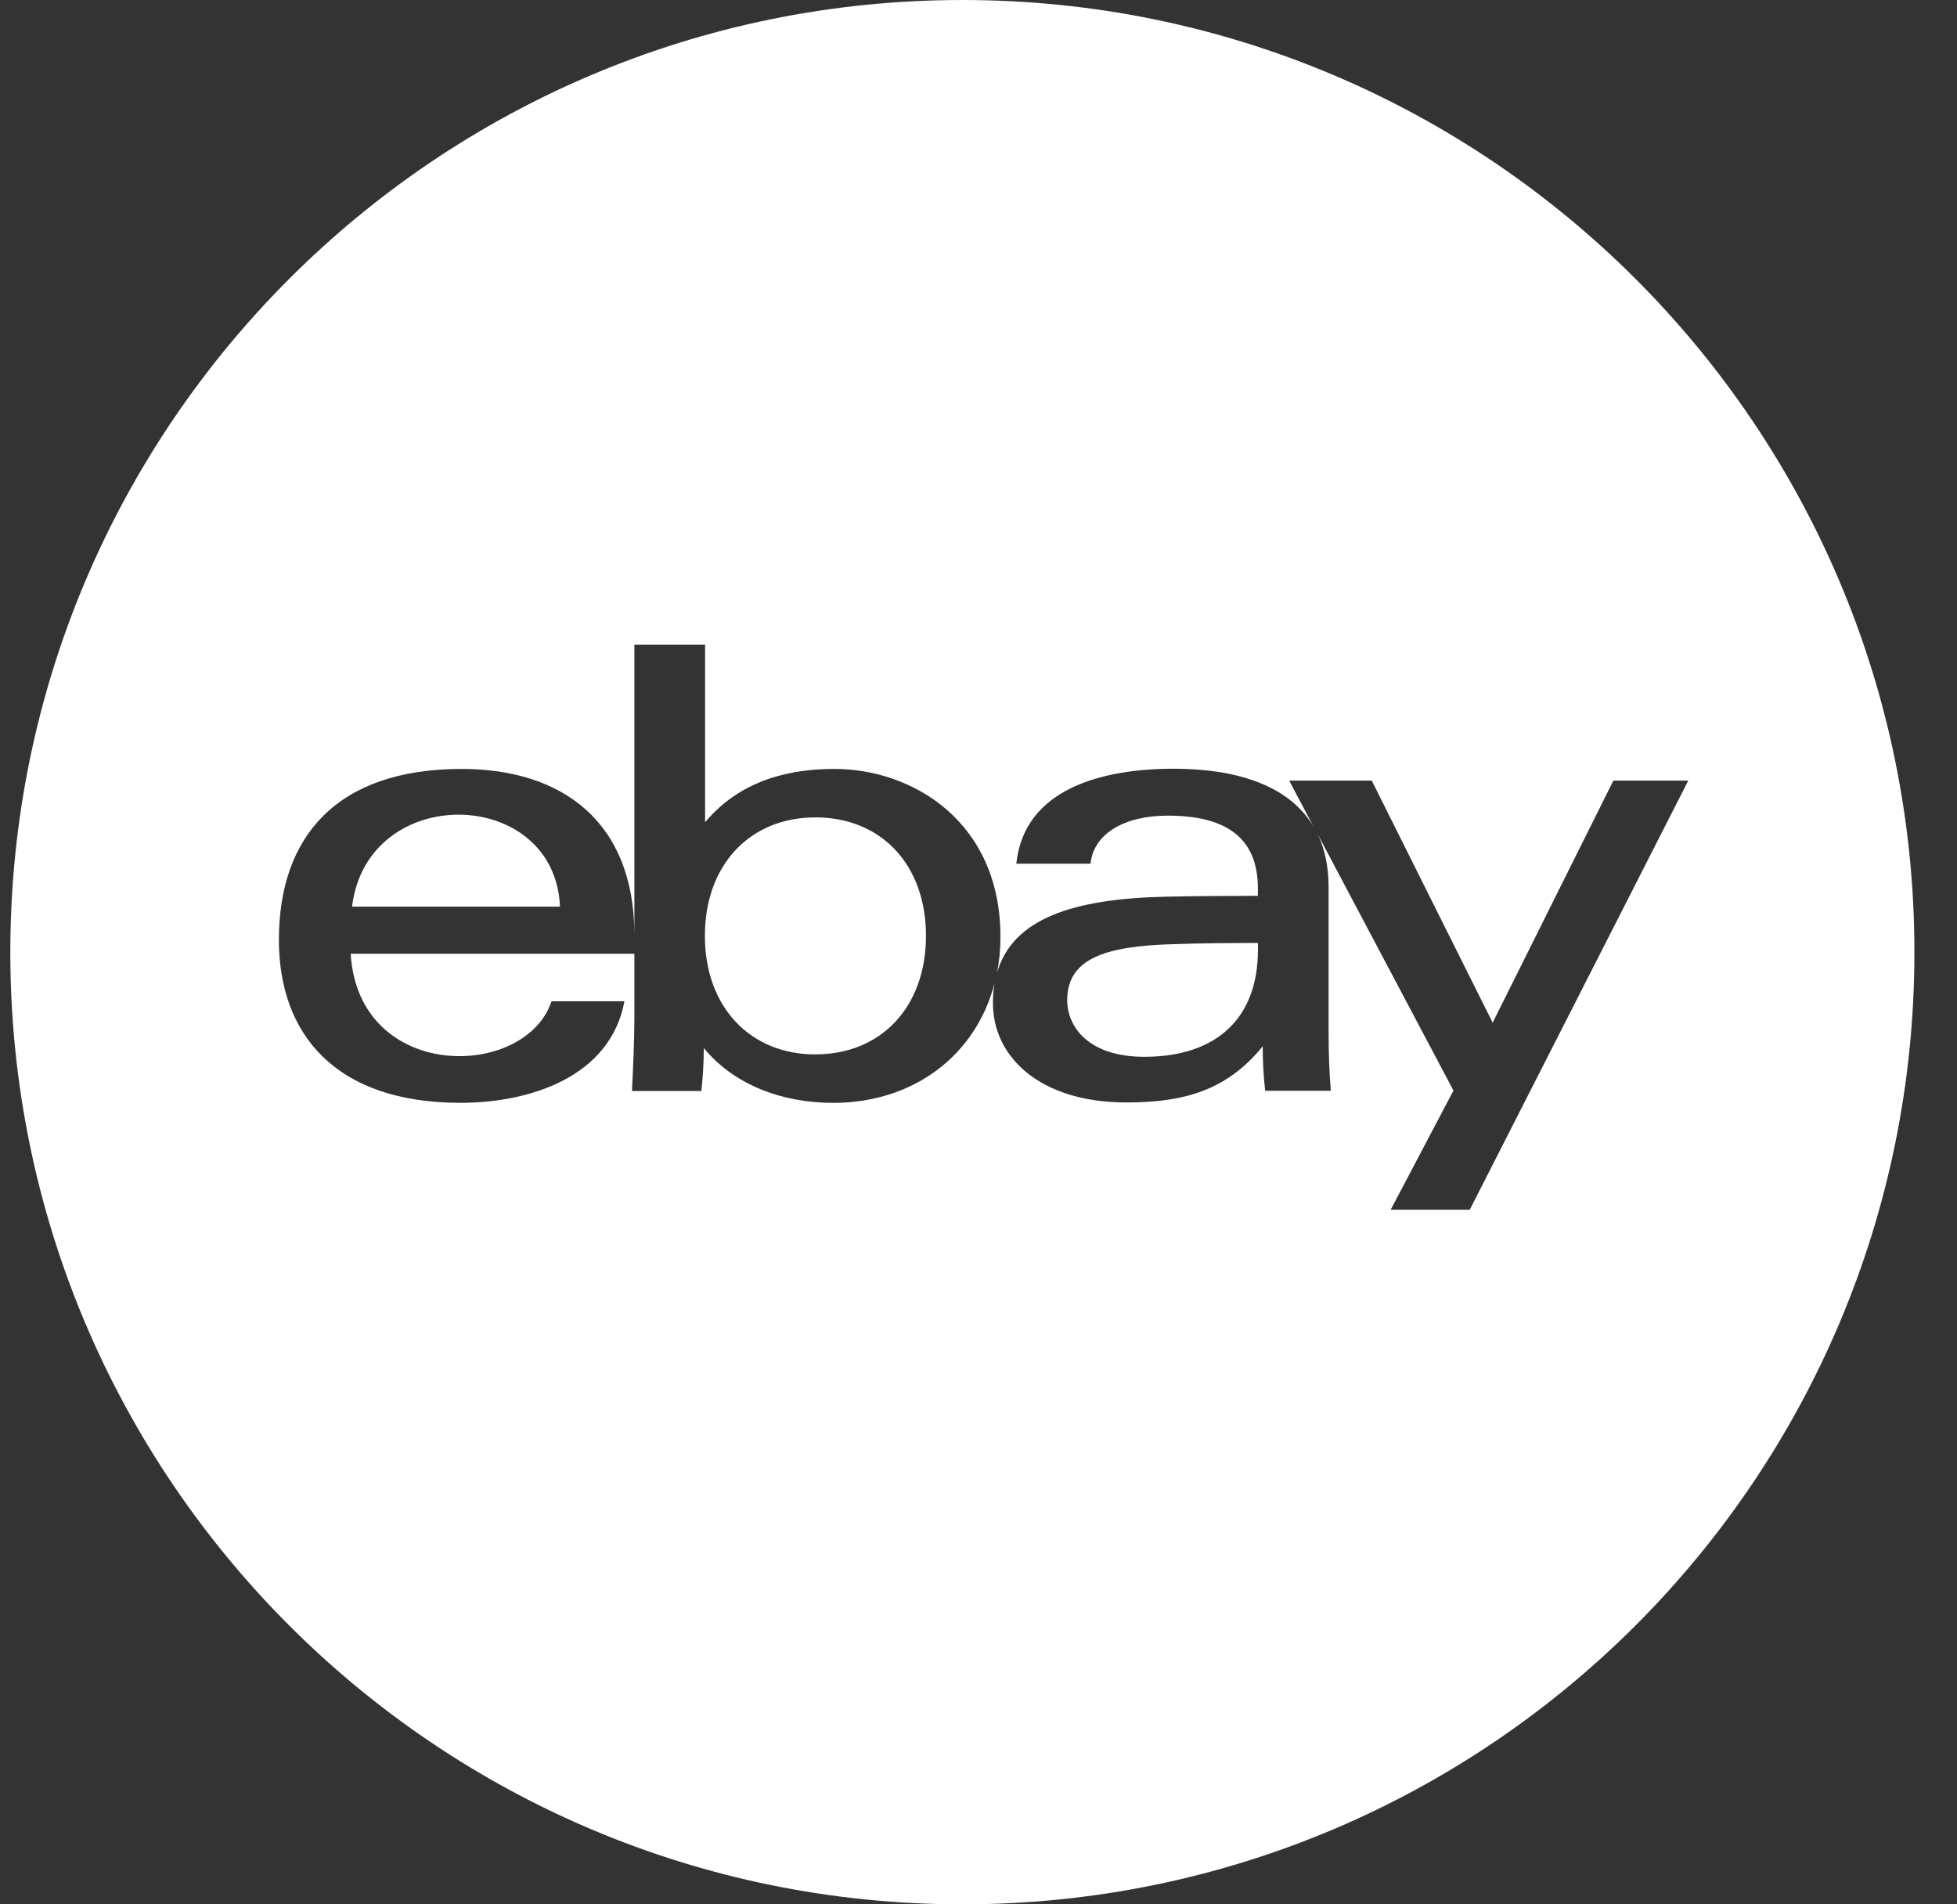 <svg xmlns="http://www.w3.org/2000/svg" xmlns:xlink="http://www.w3.org/1999/xlink" width="37" height="36" viewBox="0 0 37 36"><rect x="0" y="0" width="37" height="36" fill="#333333" stroke="none"/><title>eBay_main_menu_solid</title><g id="Symbols" stroke="none" stroke-width="1" fill="none" fill-rule="evenodd"><g id="social-copy" transform="translate(-144, 0)" fill="#fff"><g id="eBay_main_menu_solid" transform="translate(144.195, 0)"><path d="M18 0c9.941.0 18 8.059 18 18S27.941 36 18 36C8.059 36 0 27.941.0 18 0 8.059 8.059.0 18 0zM30.308 14.757 28.026 19.333l-2.286-4.576H24.179L24.633 15.615C24.154 14.823 23.138 14.532 21.997 14.532c-1.324.0-2.827.362-2.977 1.795h1.403C20.481 15.752 21.077 15.419 21.88 15.419c1.083.0 1.707.4 1.707 1.374V16.935C23.059 16.935 22.422 16.939 21.851 16.951 20.086 16.989 18.953 17.368 18.657 18.384 18.699 18.167 18.72 17.942 18.72 17.709c0-2.169-1.653-3.173-3.14-3.173-.887.0-1.791.229-2.444 1.008V12.188h-1.337v7.058C11.799 19.675 11.774 20.199 11.753 20.624h1.312C13.094 20.362 13.111 20.087 13.111 19.812 13.677 20.503 14.585 20.849 15.555 20.849c1.537.0 2.703-.912 3.052-2.257C18.586 18.708 18.578 18.833 18.578 18.967c0 1.004.879 1.874 2.523 1.874 1.108.0 1.907-.237 2.578-1.062C23.679 20.053 23.692 20.332 23.725 20.62h1.241C24.937 20.278 24.924 19.891 24.924 19.504V16.772C24.924 16.385 24.853 16.056 24.724 15.781l2.561 4.835-1.187 2.253h1.495l4.131-8.112h-1.416zM15.222 19.933C13.989 19.933 13.132 19.037 13.132 17.692c0-1.349.858-2.24 2.09-2.24 1.241.0 2.09.891 2.09 2.24.0 1.345-.849 2.24-2.09 2.24zm8.366-1.97c0 1.249-.745 2.015-2.149 2.015-1.045.0-1.457-.558-1.457-1.074.0-.795.754-1.016 1.965-1.054C22.492 17.83 23.096 17.826 23.588 17.826V17.963zM6.436 18.03H11.799V17.676c0-2.153-1.378-3.14-3.265-3.14-2.365.0-3.456 1.283-3.456 3.231.0 1.77 1.054 3.081 3.435 3.081 1.308.0 2.832-.487 3.098-1.92h-1.378c-.5 1.491-3.652 1.528-3.798-.899zm3.956-.891H6.461c.287-2.357 3.835-2.278 3.931.0z" id="Base"/></g></g></g></svg>